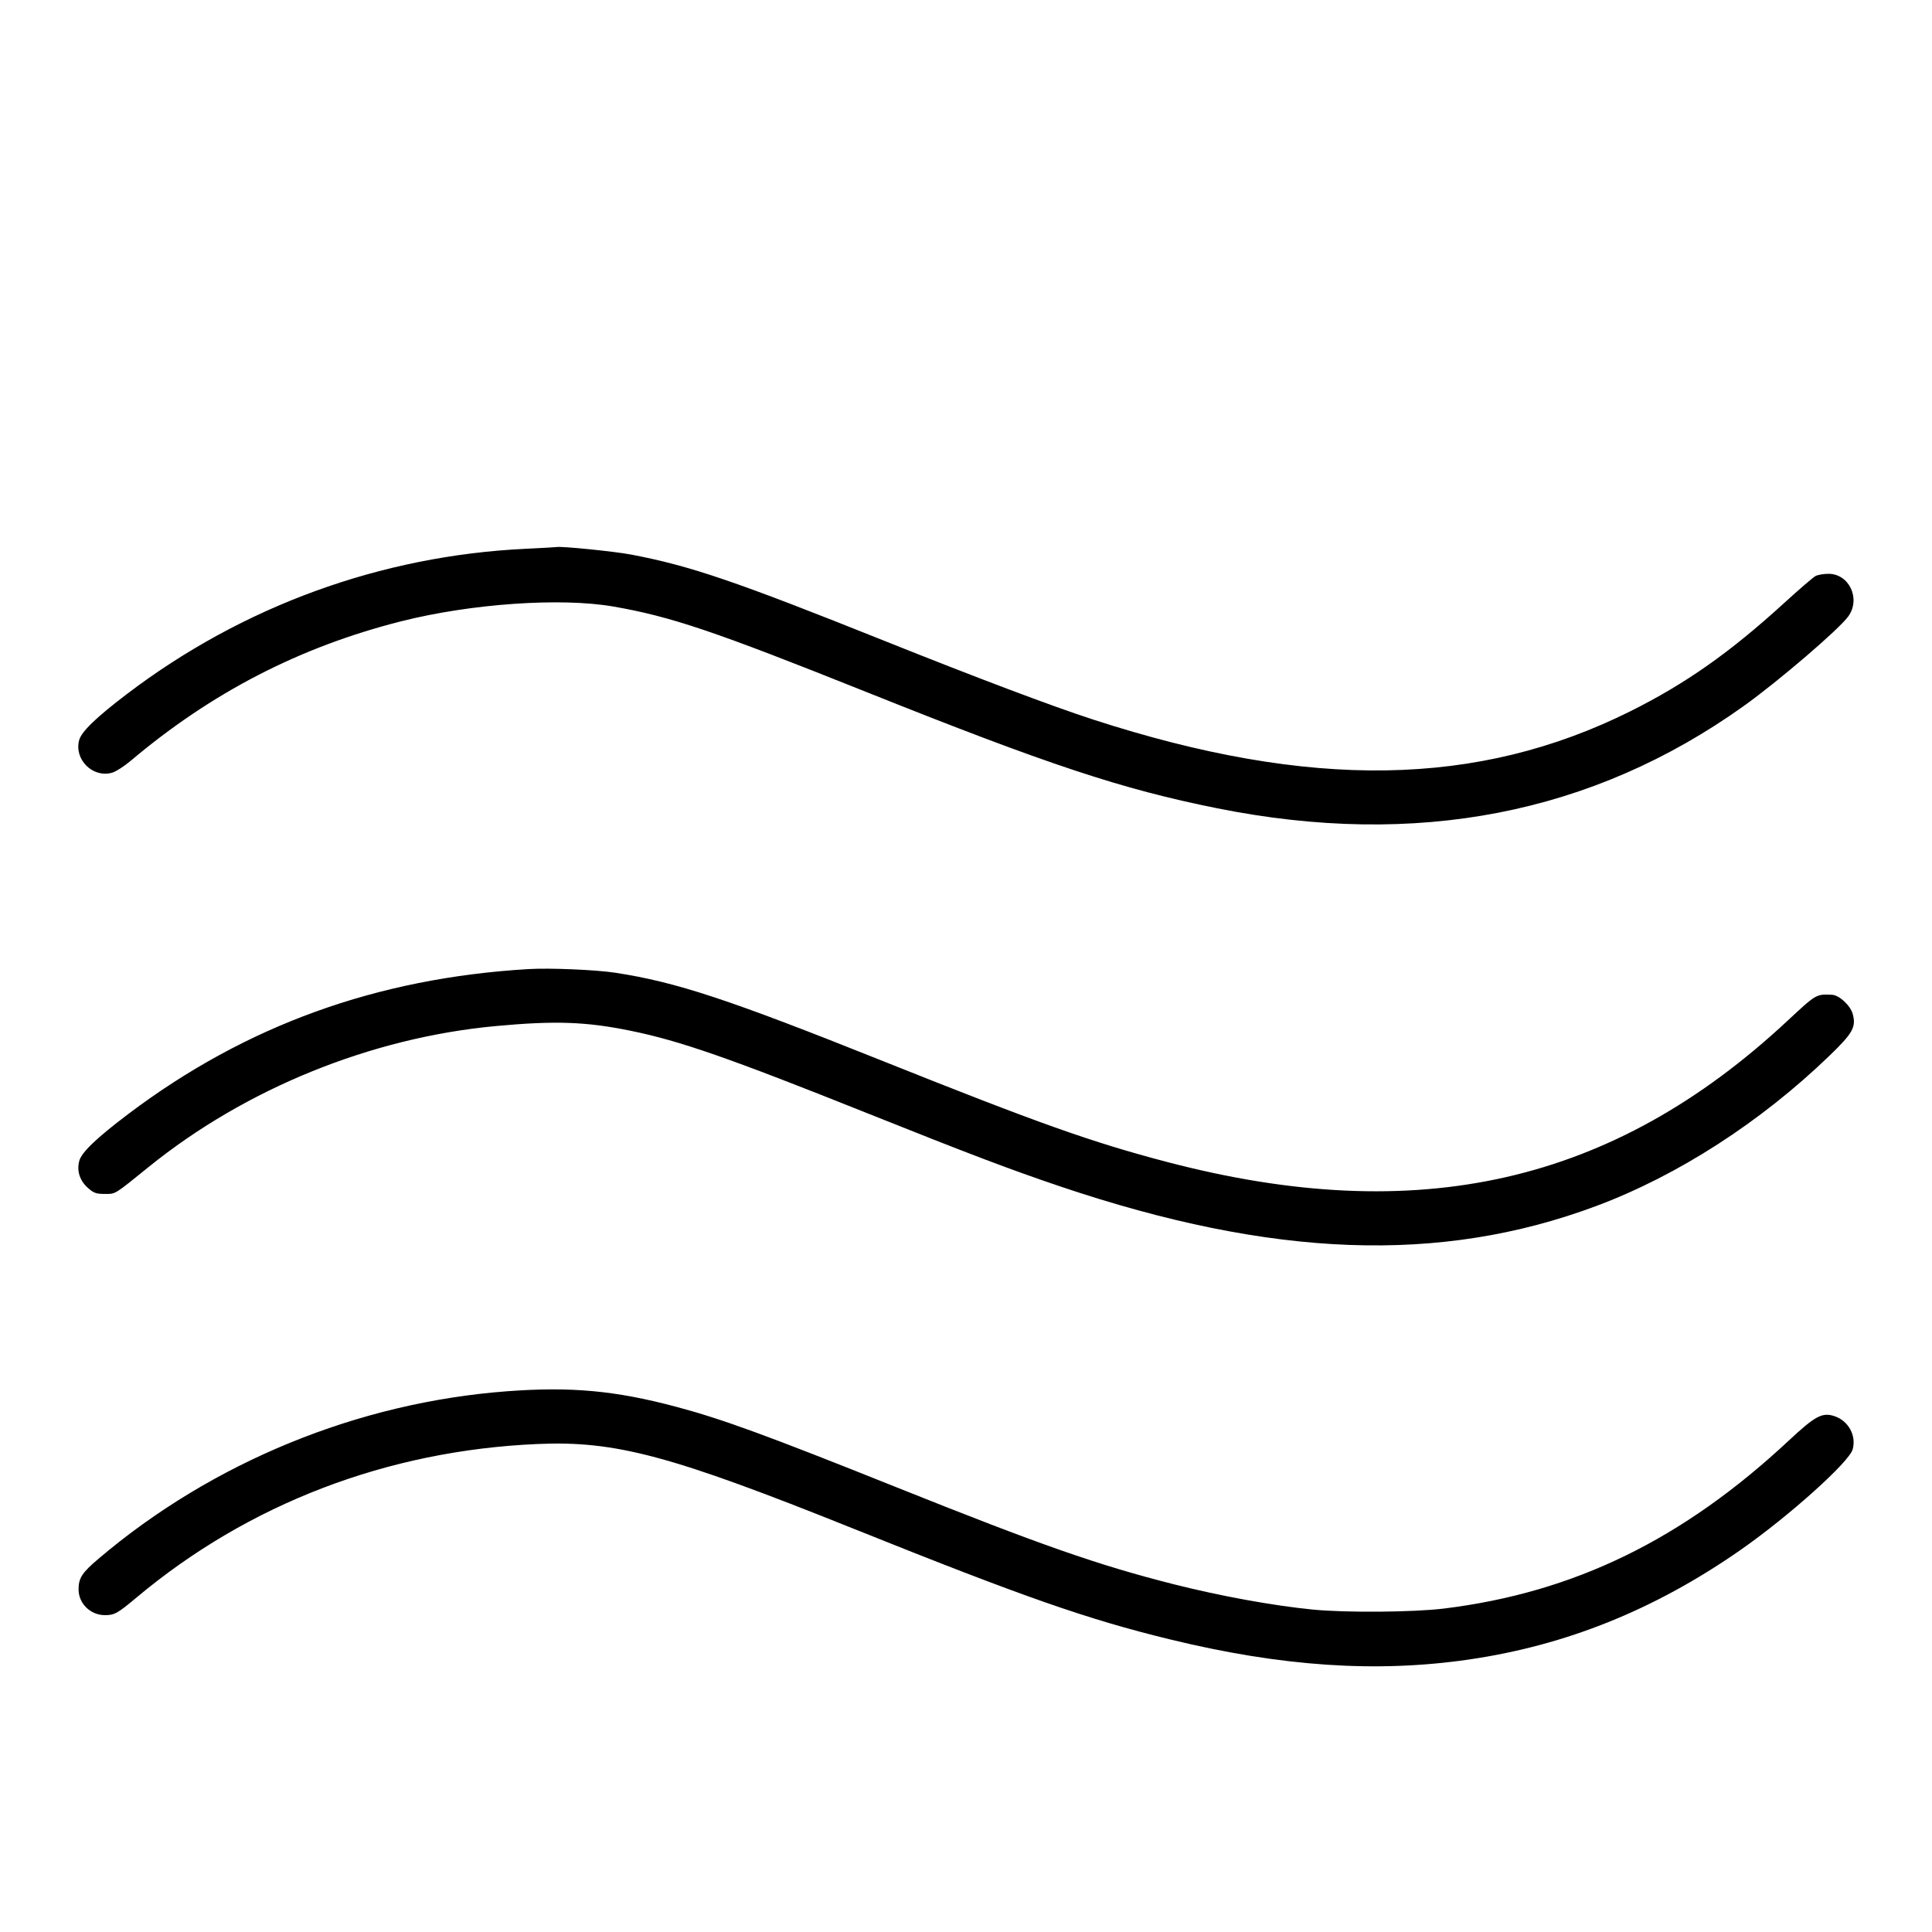 <?xml version="1.0" encoding="UTF-8"?> <svg xmlns="http://www.w3.org/2000/svg" width="72" height="72" viewBox="0 0 72 72" version="1.1" id="Wave-1--Streamline-Ultimate.svg"><path d="M19.584 20.452C14.193 20.709 9.035 22.59 4.722 25.87C3.584 26.736 3.035 27.266 2.95 27.583C2.756 28.303 3.456 28.999 4.172 28.798C4.313 28.759 4.622 28.562 4.86 28.362C7.882 25.808 11.174 24.109 14.949 23.154C17.557 22.495 20.896 22.263 22.86 22.604C25.011 22.978 26.623 23.523 32.287 25.789C39.081 28.507 41.8 29.408 45.36 30.122C52.791 31.612 59.342 30.34 64.983 26.312C66.282 25.384 68.56 23.43 68.888 22.961C69.348 22.305 68.911 21.384 68.141 21.384C67.961 21.384 67.744 21.422 67.657 21.468C67.571 21.514 67.046 21.965 66.492 22.471C64.471 24.316 62.822 25.477 60.768 26.502C55.073 29.345 48.829 29.442 40.736 26.815C39.209 26.319 36.421 25.268 32.979 23.89C27.396 21.655 25.73 21.088 23.52 20.667C22.89 20.548 20.88 20.346 20.736 20.388C20.716 20.393 20.198 20.422 19.584 20.452M19.692 36.115C14.031 36.452 9.156 38.217 4.784 41.513C3.607 42.401 3.041 42.942 2.955 43.261C2.854 43.636 2.972 44.003 3.28 44.274C3.494 44.462 3.59 44.496 3.909 44.494C4.32 44.492 4.234 44.545 5.551 43.481C9.16 40.565 13.828 38.671 18.468 38.239C20.69 38.033 21.836 38.073 23.508 38.415C25.347 38.791 27.173 39.428 32.302 41.479C36.124 43.008 37.66 43.59 39.524 44.219C47.43 46.884 53.669 47.113 59.472 44.95C62.521 43.813 65.618 41.818 68.194 39.329C69.052 38.5 69.179 38.27 69.045 37.786C68.957 37.468 68.54 37.083 68.271 37.072C67.675 37.048 67.694 37.037 66.6 38.055C60.097 44.111 52.847 45.757 43.488 43.302C40.693 42.569 38.699 41.861 32.904 39.543C27.141 37.238 25.208 36.6 22.929 36.251C22.203 36.14 20.484 36.067 19.692 36.115M18.9 51.848C13.337 52.266 7.915 54.488 3.672 58.089C3.057 58.61 2.928 58.808 2.928 59.232C2.928 59.76 3.37 60.191 3.911 60.192C4.265 60.192 4.38 60.128 5.089 59.534C9.264 56.038 14.43 54.059 20.022 53.814C22.94 53.686 24.997 54.237 31.788 56.962C38.157 59.519 40.505 60.34 43.596 61.094C47.755 62.108 51.296 62.347 54.738 61.846C58.37 61.318 61.674 59.986 64.858 57.767C66.66 56.511 68.917 54.486 69.045 54.01C69.185 53.493 68.883 52.947 68.362 52.775C67.911 52.626 67.646 52.768 66.667 53.682C62.712 57.375 58.668 59.347 53.82 59.945C52.687 60.085 50.157 60.105 48.924 59.984C47.449 59.839 45.483 59.481 43.748 59.042C40.925 58.328 38.789 57.581 33.408 55.426C28.537 53.476 26.924 52.887 25.193 52.425C22.928 51.822 21.271 51.67 18.9 51.848" stroke="none" fill="#000000" fill-rule="evenodd"></path></svg> 